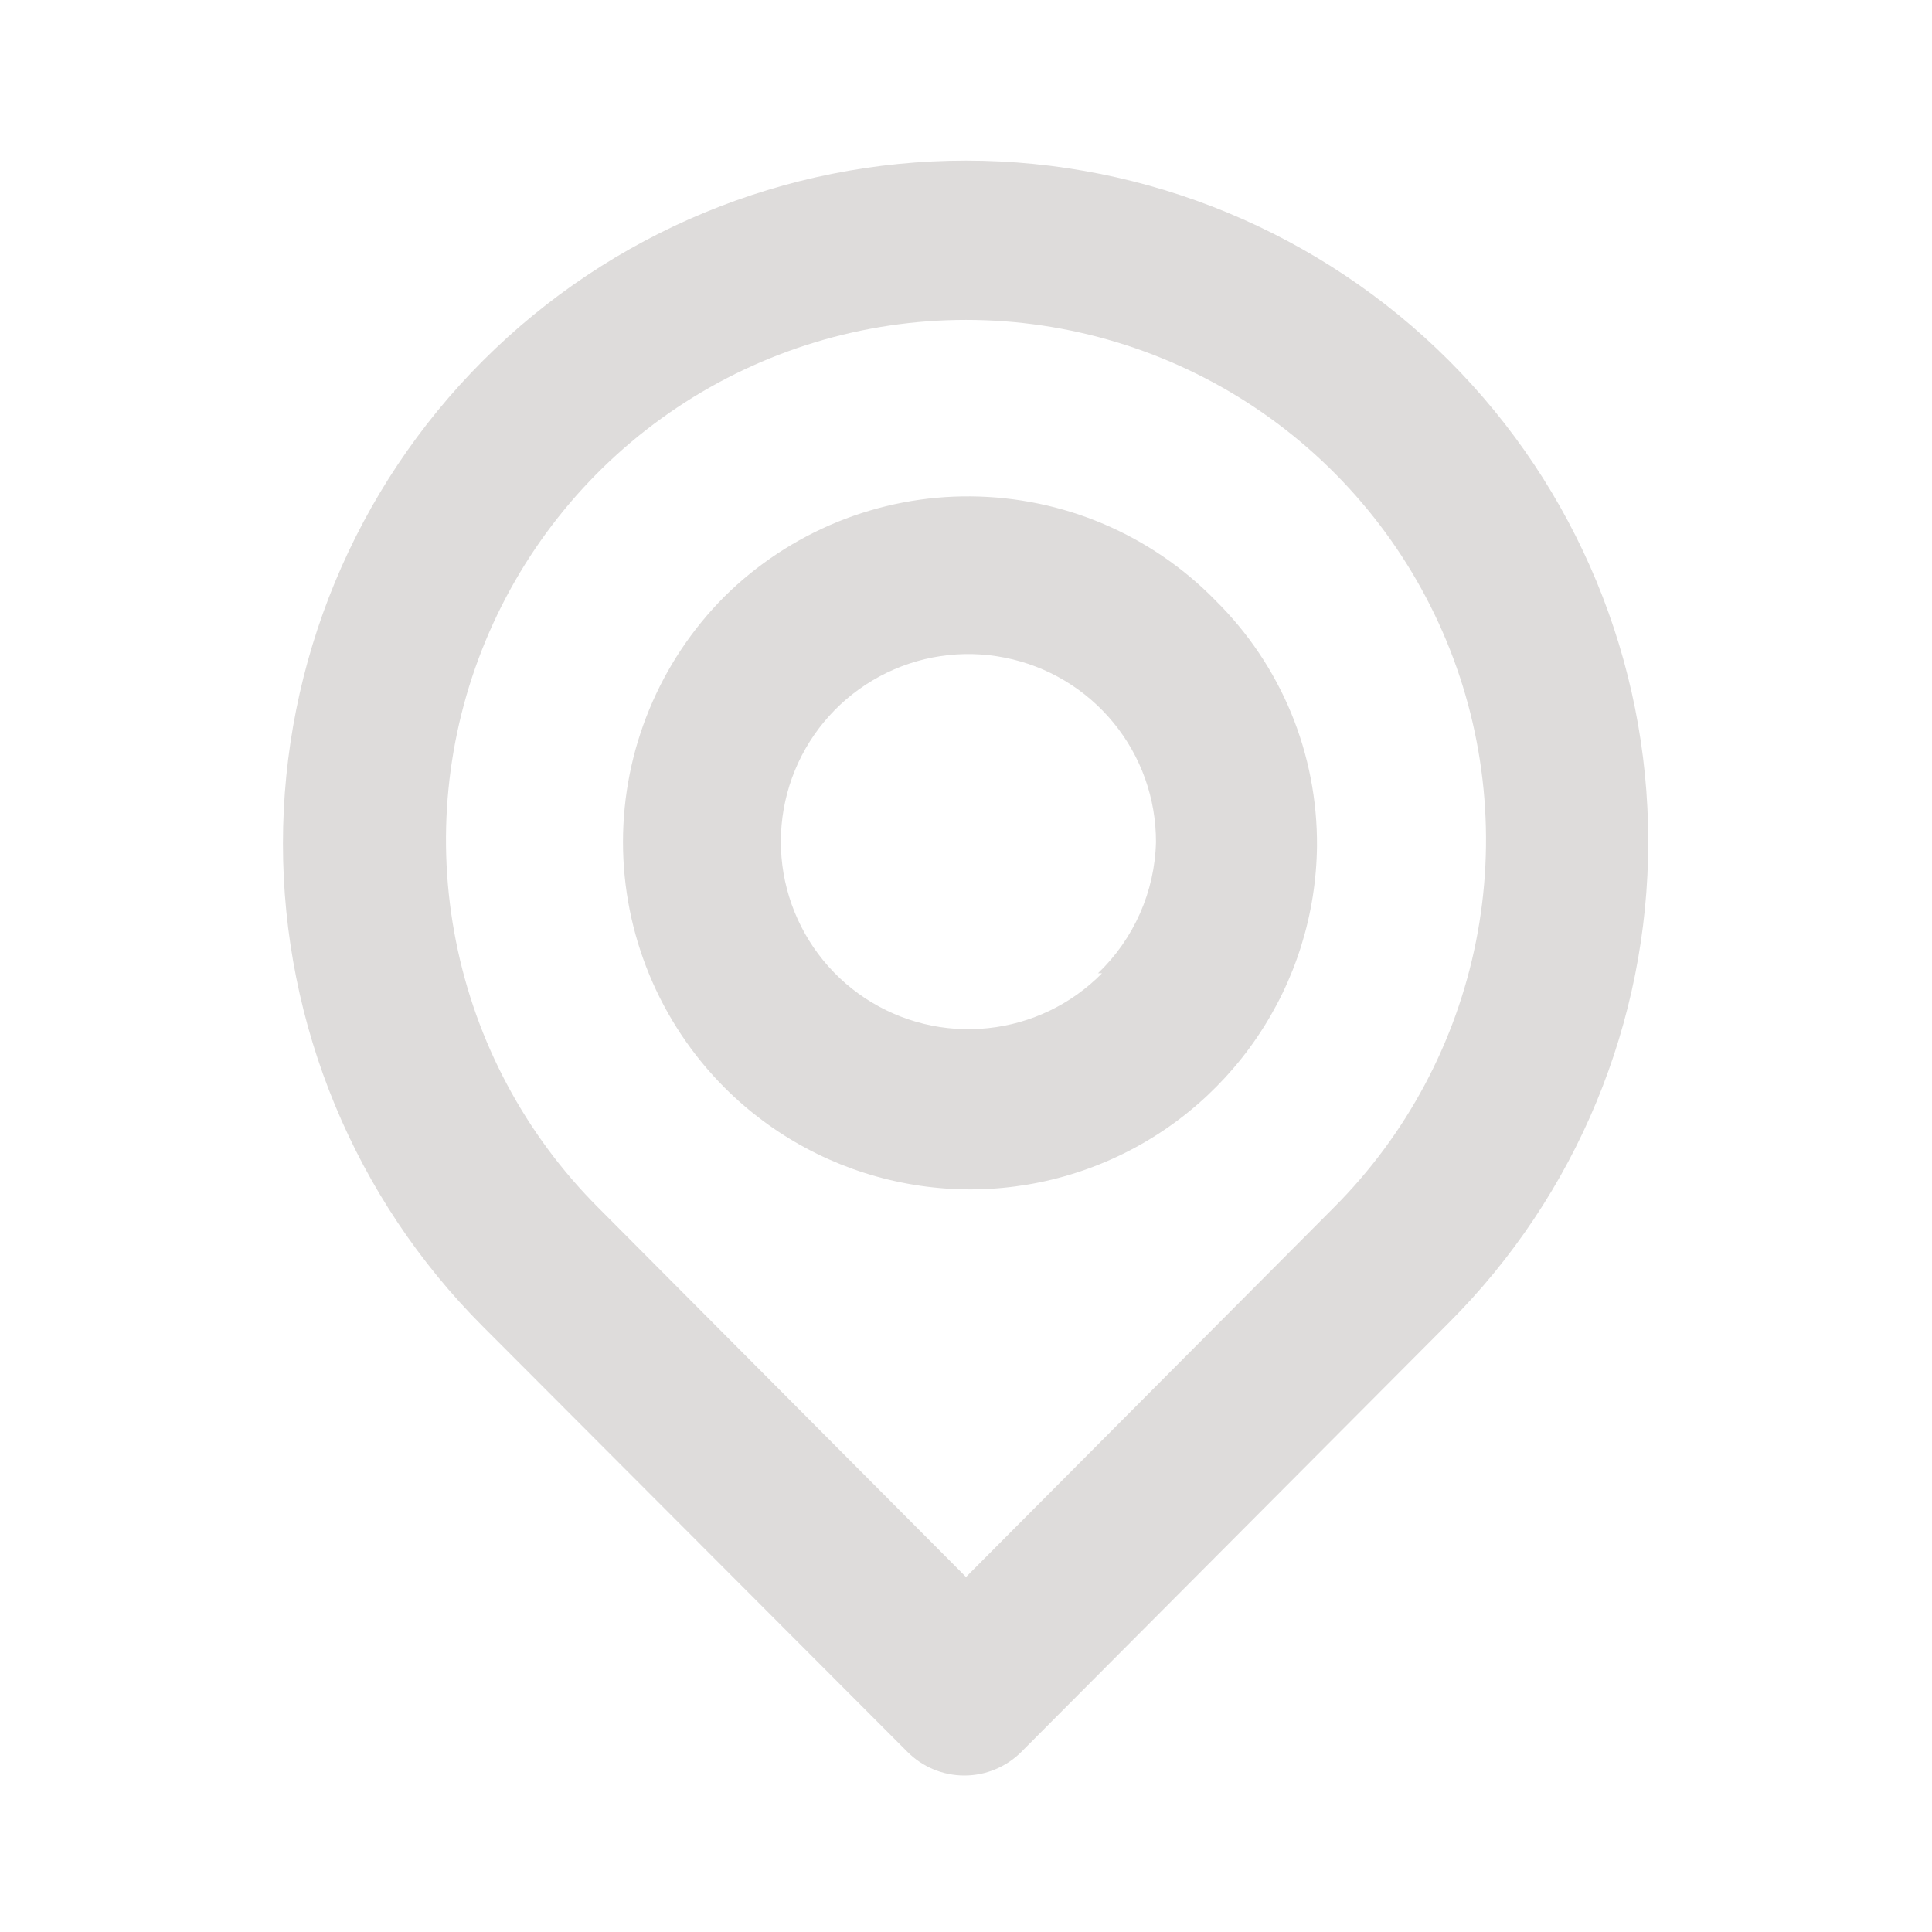 <svg width="24" height="24" viewBox="0 0 24 24" fill="none" xmlns="http://www.w3.org/2000/svg">
<path d="M18 4.48C16.409 2.889 14.25 1.995 12 1.995C9.749 1.995 7.591 2.889 6 4.48C4.409 6.071 3.515 8.229 3.515 10.48C3.515 12.73 4.409 14.889 6 16.48L11.27 21.76C11.363 21.854 11.473 21.928 11.595 21.979C11.717 22.03 11.848 22.056 11.98 22.056C12.112 22.056 12.243 22.03 12.364 21.979C12.486 21.928 12.597 21.854 12.69 21.76L18 16.43C19.585 14.845 20.475 12.696 20.475 10.455C20.475 8.214 19.585 6.065 18 4.48ZM16.57 15L12 19.59L7.43 15C6.527 14.096 5.912 12.945 5.664 11.692C5.415 10.439 5.543 9.141 6.032 7.961C6.521 6.781 7.349 5.772 8.412 5.062C9.474 4.353 10.723 3.974 12 3.974C13.277 3.974 14.526 4.353 15.588 5.062C16.651 5.772 17.479 6.781 17.968 7.961C18.457 9.141 18.585 10.439 18.336 11.692C18.087 12.945 17.473 14.096 16.57 15ZM9 7.41C8.193 8.22 7.739 9.316 7.739 10.46C7.739 11.603 8.193 12.7 9 13.51C9.6 14.111 10.364 14.521 11.196 14.689C12.028 14.858 12.891 14.777 13.677 14.456C14.463 14.136 15.137 13.59 15.614 12.888C16.092 12.186 16.351 11.359 16.36 10.51C16.364 9.943 16.255 9.381 16.039 8.857C15.822 8.333 15.503 7.858 15.1 7.46C14.704 7.054 14.231 6.731 13.709 6.509C13.188 6.287 12.627 6.171 12.06 6.166C11.493 6.161 10.931 6.269 10.406 6.482C9.881 6.696 9.403 7.011 9 7.41ZM13.69 12.09C13.311 12.475 12.81 12.716 12.273 12.772C11.736 12.829 11.196 12.697 10.745 12.399C10.295 12.101 9.962 11.656 9.803 11.14C9.644 10.624 9.67 10.069 9.875 9.569C10.08 9.07 10.453 8.657 10.928 8.402C11.404 8.146 11.954 8.064 12.484 8.17C13.014 8.275 13.49 8.561 13.832 8.978C14.175 9.396 14.361 9.92 14.36 10.46C14.345 11.077 14.086 11.663 13.64 12.09H13.69Z" fill="#DEDCDB"/>
</svg>
